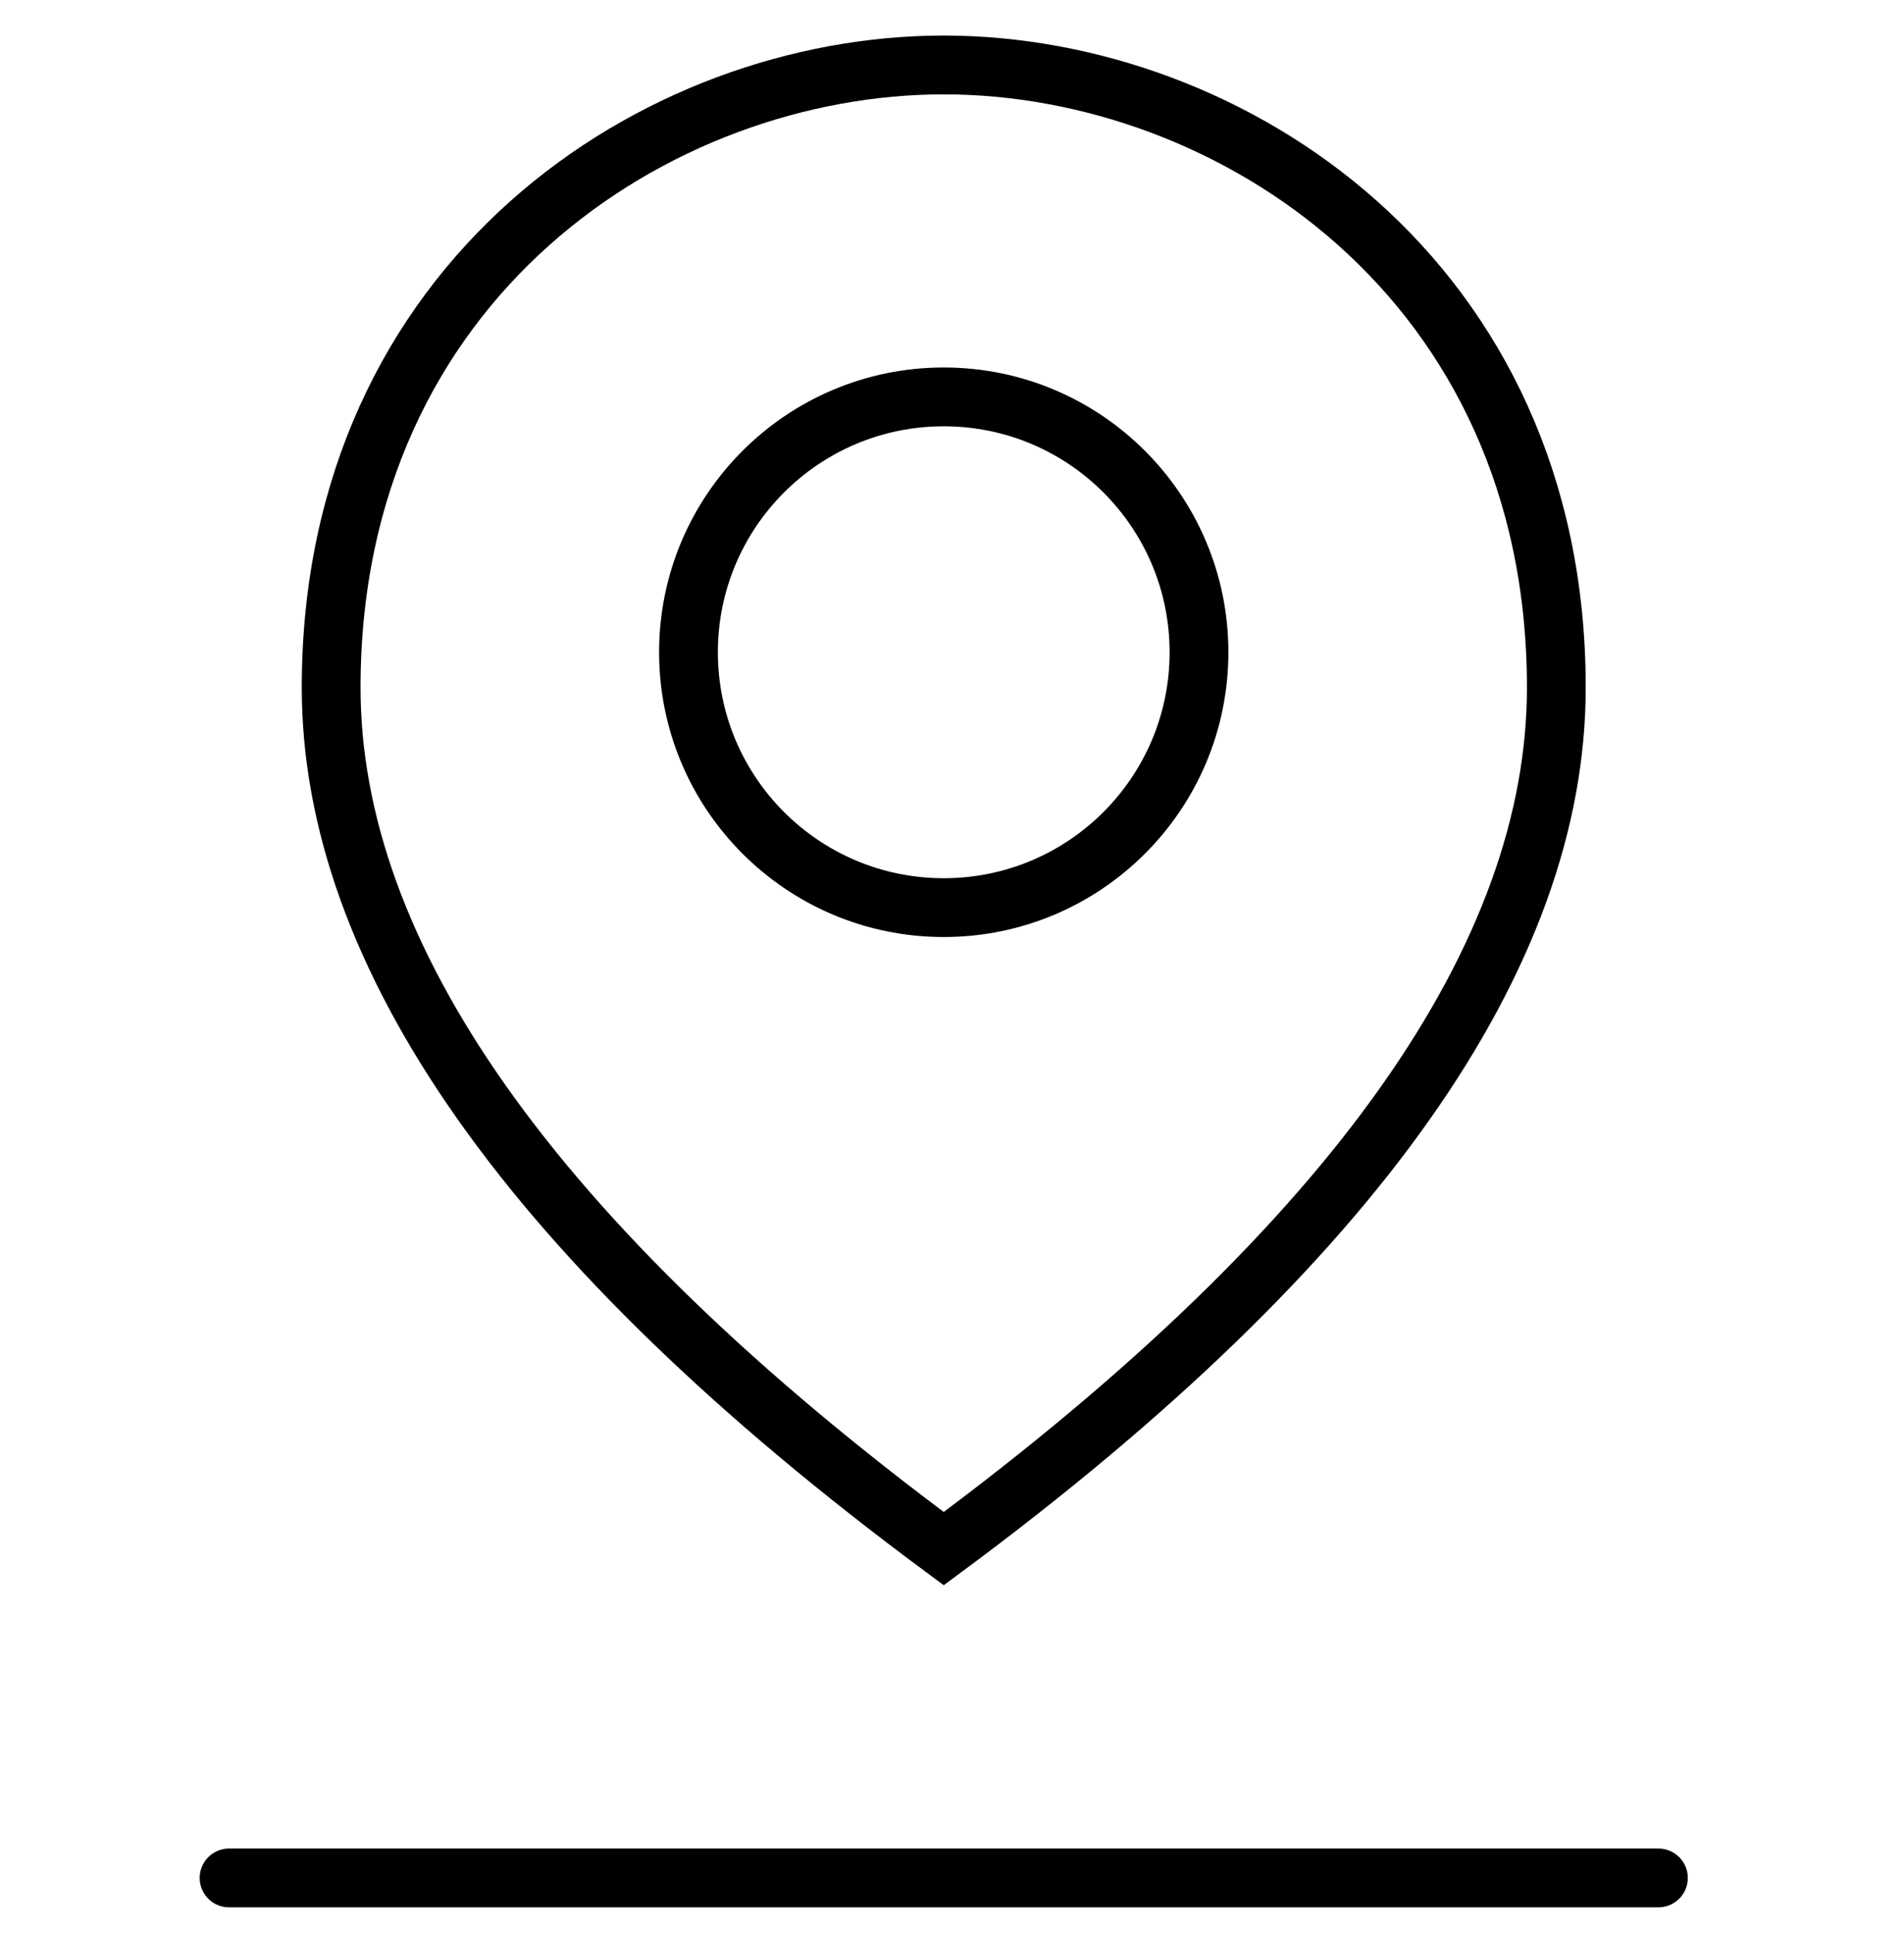 <?xml version="1.0" encoding="UTF-8"?><svg id="a" xmlns="http://www.w3.org/2000/svg" viewBox="0 0 64.776 65.732"><path d="M32.107,2.209c9.759,0,20.841,7.287,20.841,21.173,0,9.065-6.751,18.851-20.841,29.282-14.09-10.431-20.841-20.217-20.841-29.282,0-13.886,11.081-21.173,20.841-21.173Z" fill="none" stroke="#000" stroke-width="2"/><path d="M7.793,63.862h48.628" fill="none" stroke="#000" stroke-linecap="round" stroke-width="2"/><circle cx="32.107" cy="22.181" r="8.684" fill="none" stroke="#000" stroke-width="2"/></svg>